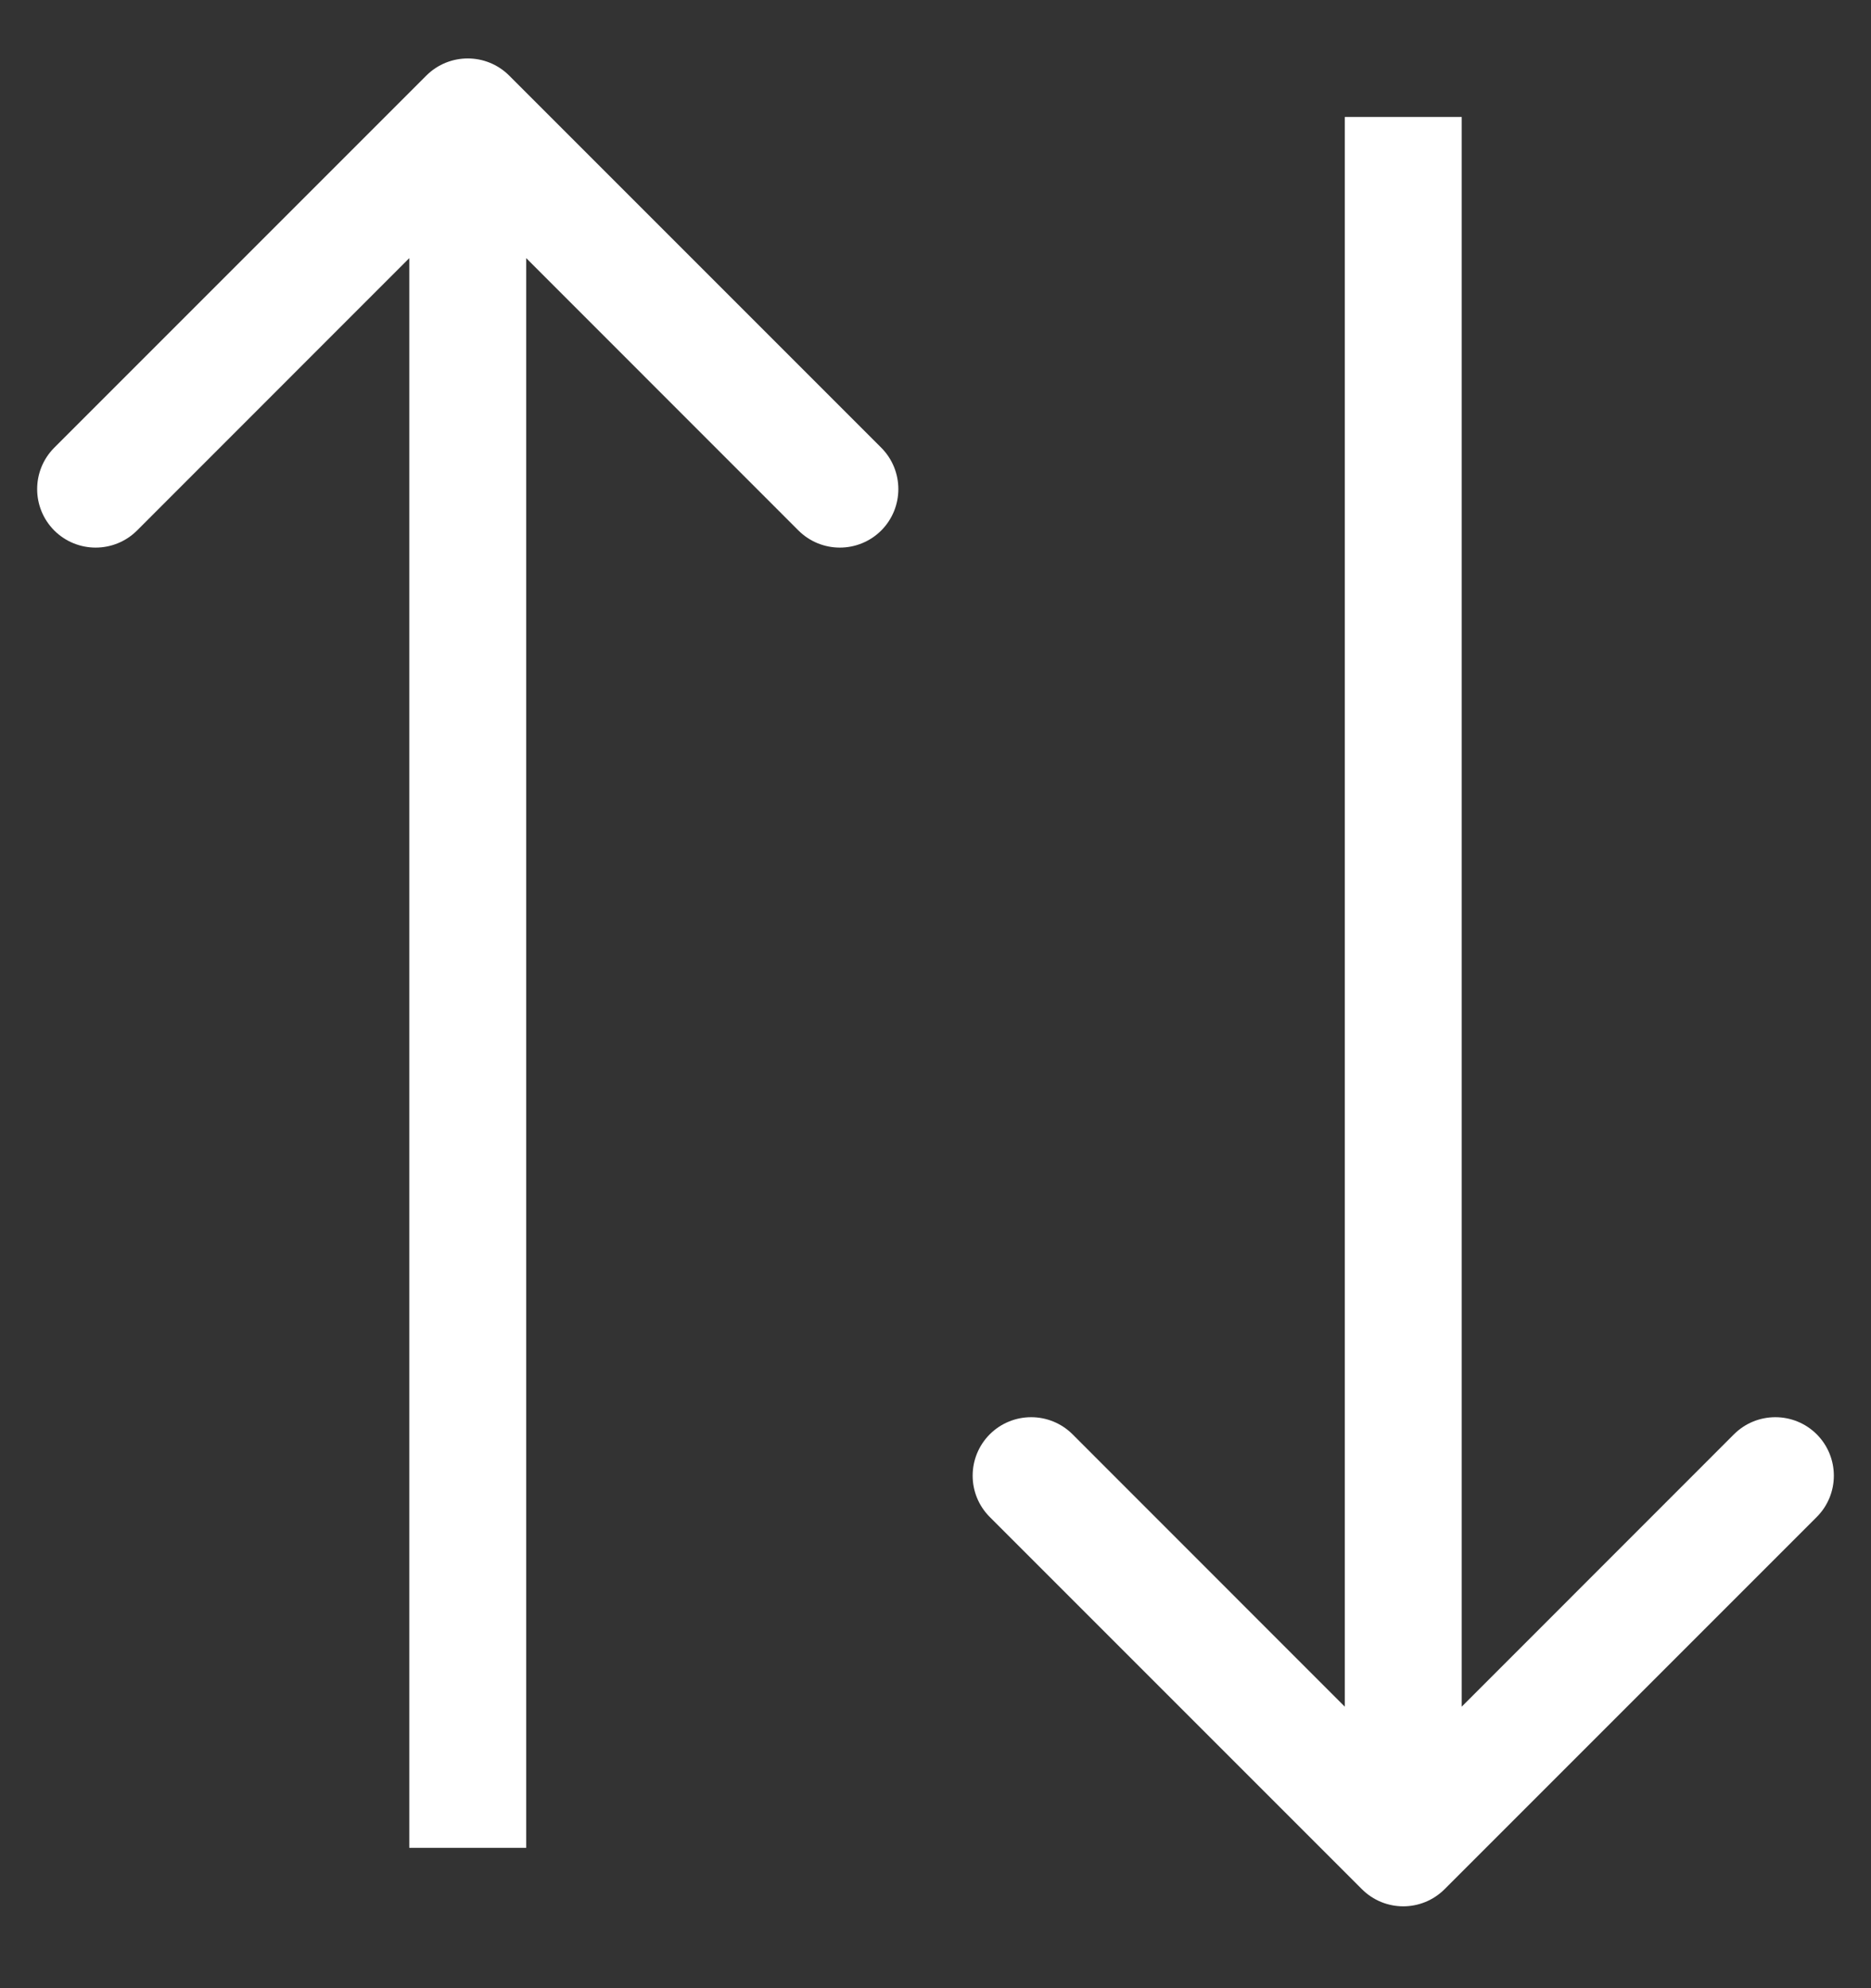 <svg width="16" height="17" viewBox="0 0 16 17" fill="none" xmlns="http://www.w3.org/2000/svg">
<rect x="0" y="0" width="16" height="17" fill="#333333" stroke="none"/>
<path d="M4.354 0.646C4.158 0.451 3.842 0.451 3.646 0.646L0.464 3.828C0.269 4.024 0.269 4.34 0.464 4.536C0.66 4.731 0.976 4.731 1.172 4.536L4 1.707L6.828 4.536C7.024 4.731 7.34 4.731 7.536 4.536C7.731 4.34 7.731 4.024 7.536 3.828L4.354 0.646ZM3.5 1V15.8H4.5V1H3.5Z" fill="white"/>
<path d="M11.646 16.153C11.842 16.349 12.158 16.349 12.354 16.153L15.536 12.971C15.731 12.776 15.731 12.46 15.536 12.264C15.34 12.069 15.024 12.069 14.828 12.264L12 15.093L9.172 12.264C8.976 12.069 8.66 12.069 8.464 12.264C8.269 12.46 8.269 12.776 8.464 12.971L11.646 16.153ZM12.5 15.8L12.5 1L11.5 1L11.5 15.8L12.5 15.8Z" fill="white"/>
</svg>

